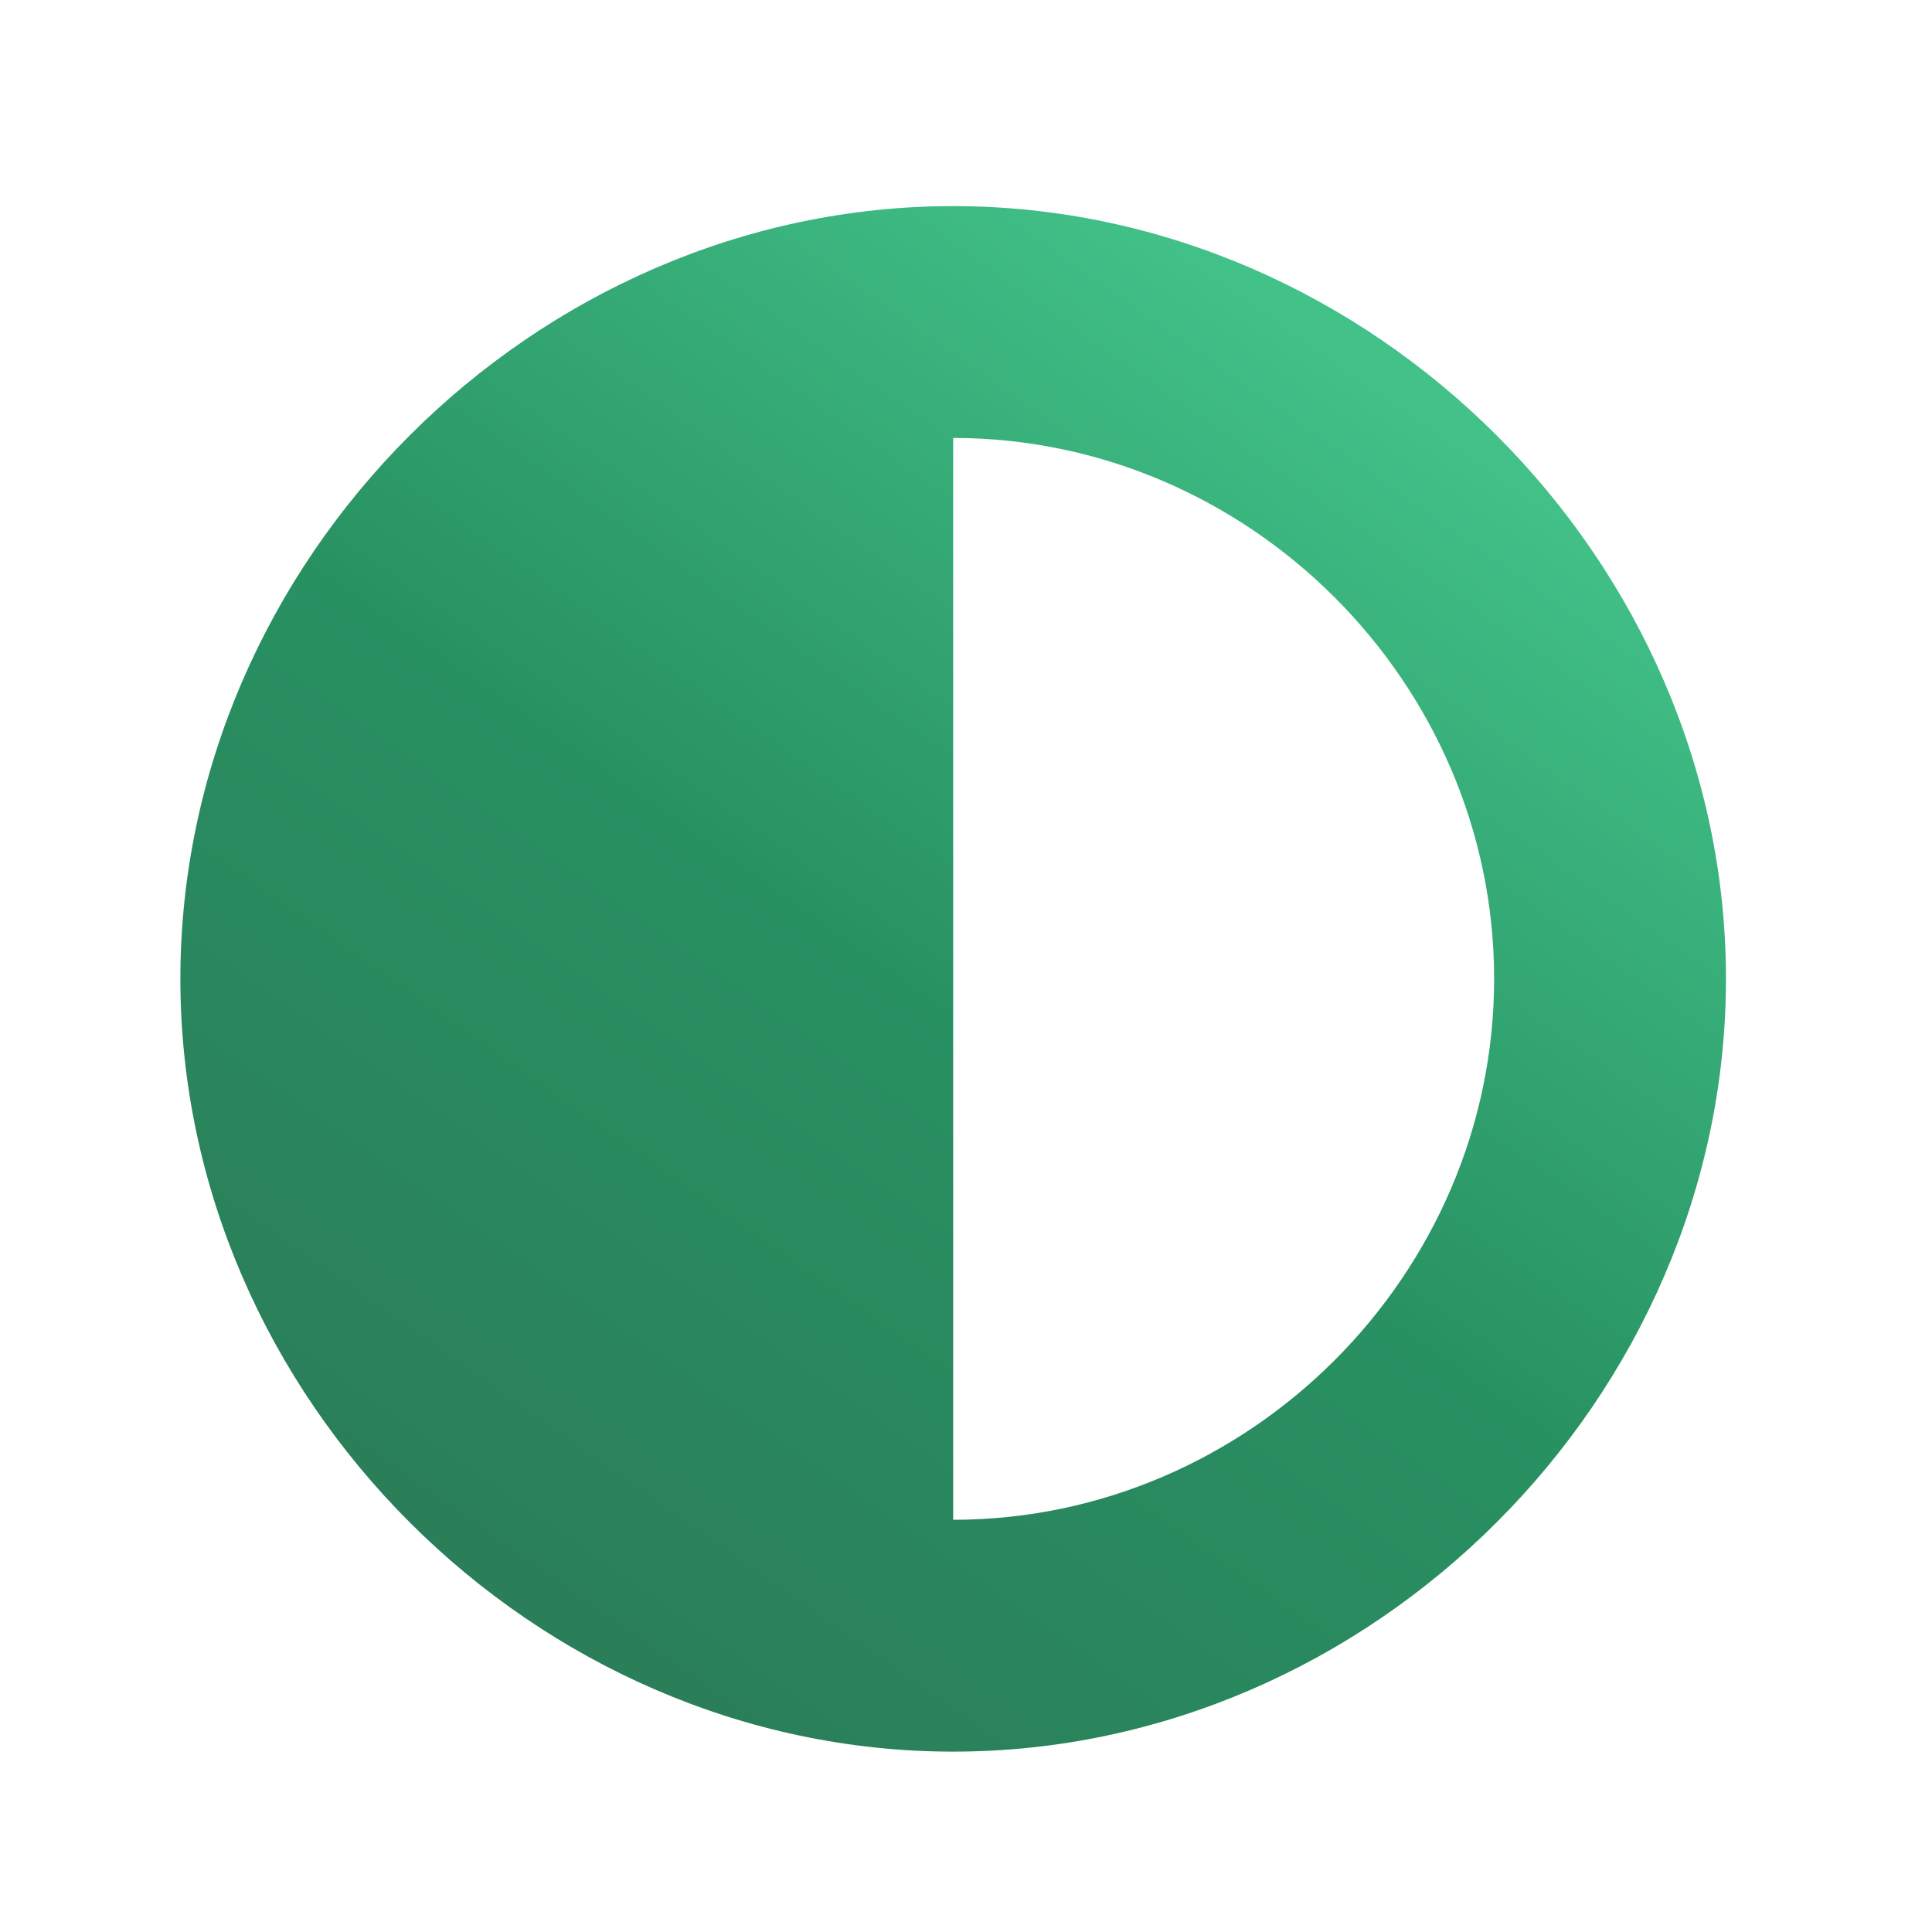 <?xml version="1.0" encoding="UTF-8"?> <svg xmlns="http://www.w3.org/2000/svg" width="25" height="25" viewBox="0 0 25 25" fill="none"><path d="M12.334 2.667C6.913 2.667 2.334 7.247 2.334 12.666C2.334 18.087 6.913 22.666 12.334 22.666C17.755 22.666 22.334 18.087 22.334 12.666C22.334 7.247 17.755 2.667 12.334 2.667ZM12.334 19.666V5.667C16.163 5.667 19.334 8.835 19.334 12.666C19.334 16.494 16.163 19.666 12.334 19.666Z" fill="url(#paint0_linear_7598_127591)"></path><defs><linearGradient id="paint0_linear_7598_127591" x1="24.134" y1="-2.583" x2="1.534" y2="29.666" gradientUnits="userSpaceOnUse"><stop stop-color="#5AEFAD"></stop><stop offset="0.5" stop-color="#289162"></stop><stop offset="1" stop-color="#2D6A4F"></stop></linearGradient></defs></svg> 